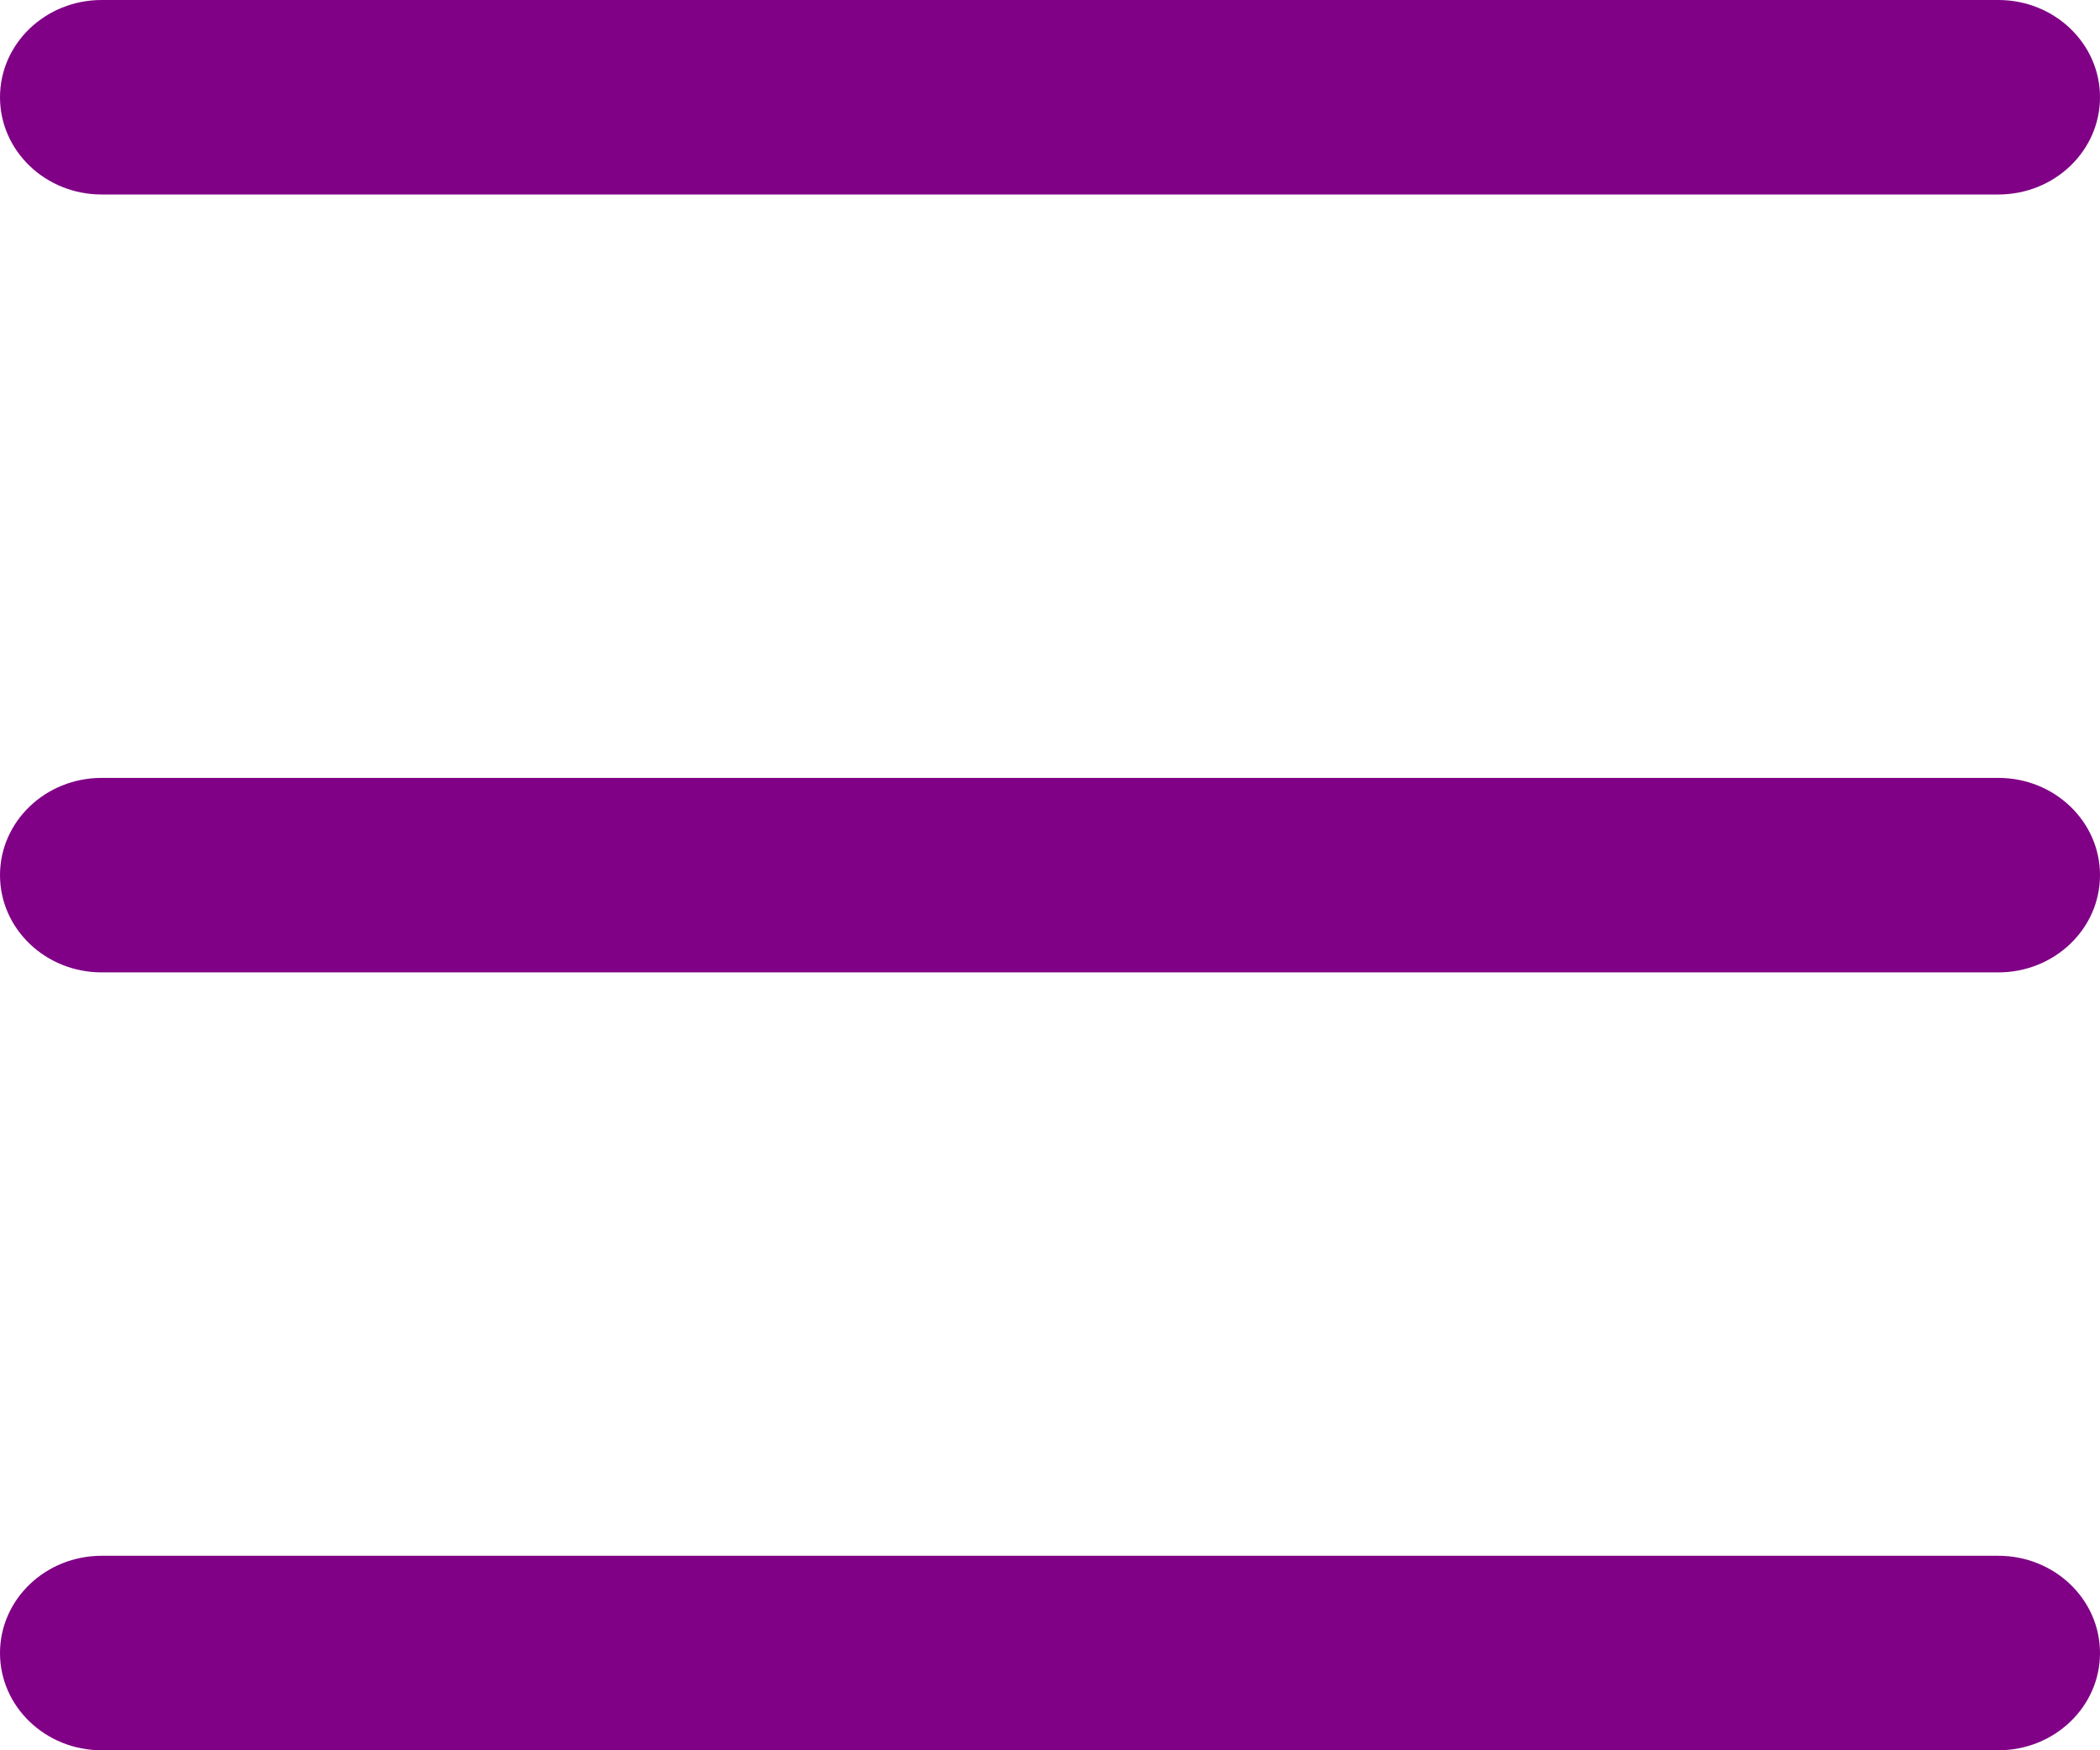 <svg width="30" height="25" viewBox="0 0 30 25" fill="none" xmlns="http://www.w3.org/2000/svg">
<path d="M1.452 0C0.65 0 0 0.622 0 1.389C0 2.156 0.65 2.778 1.452 2.778H28.548C29.35 2.778 30 2.156 30 1.389C30 0.622 29.35 0 28.548 0H1.452Z" fill="#800186"/>
<path d="M1.452 11.111C0.65 11.111 0 11.733 0 12.5C0 13.267 0.65 13.889 1.452 13.889H28.548C29.35 13.889 30 13.267 30 12.5C30 11.733 29.35 11.111 28.548 11.111H1.452Z" fill="#800186"/>
<path d="M1.452 22.222C0.65 22.222 0 22.844 0 23.611C0 24.378 0.65 25 1.452 25H28.548C29.35 25 30 24.378 30 23.611C30 22.844 29.35 22.222 28.548 22.222H1.452Z" fill="#800186"/>
</svg>
